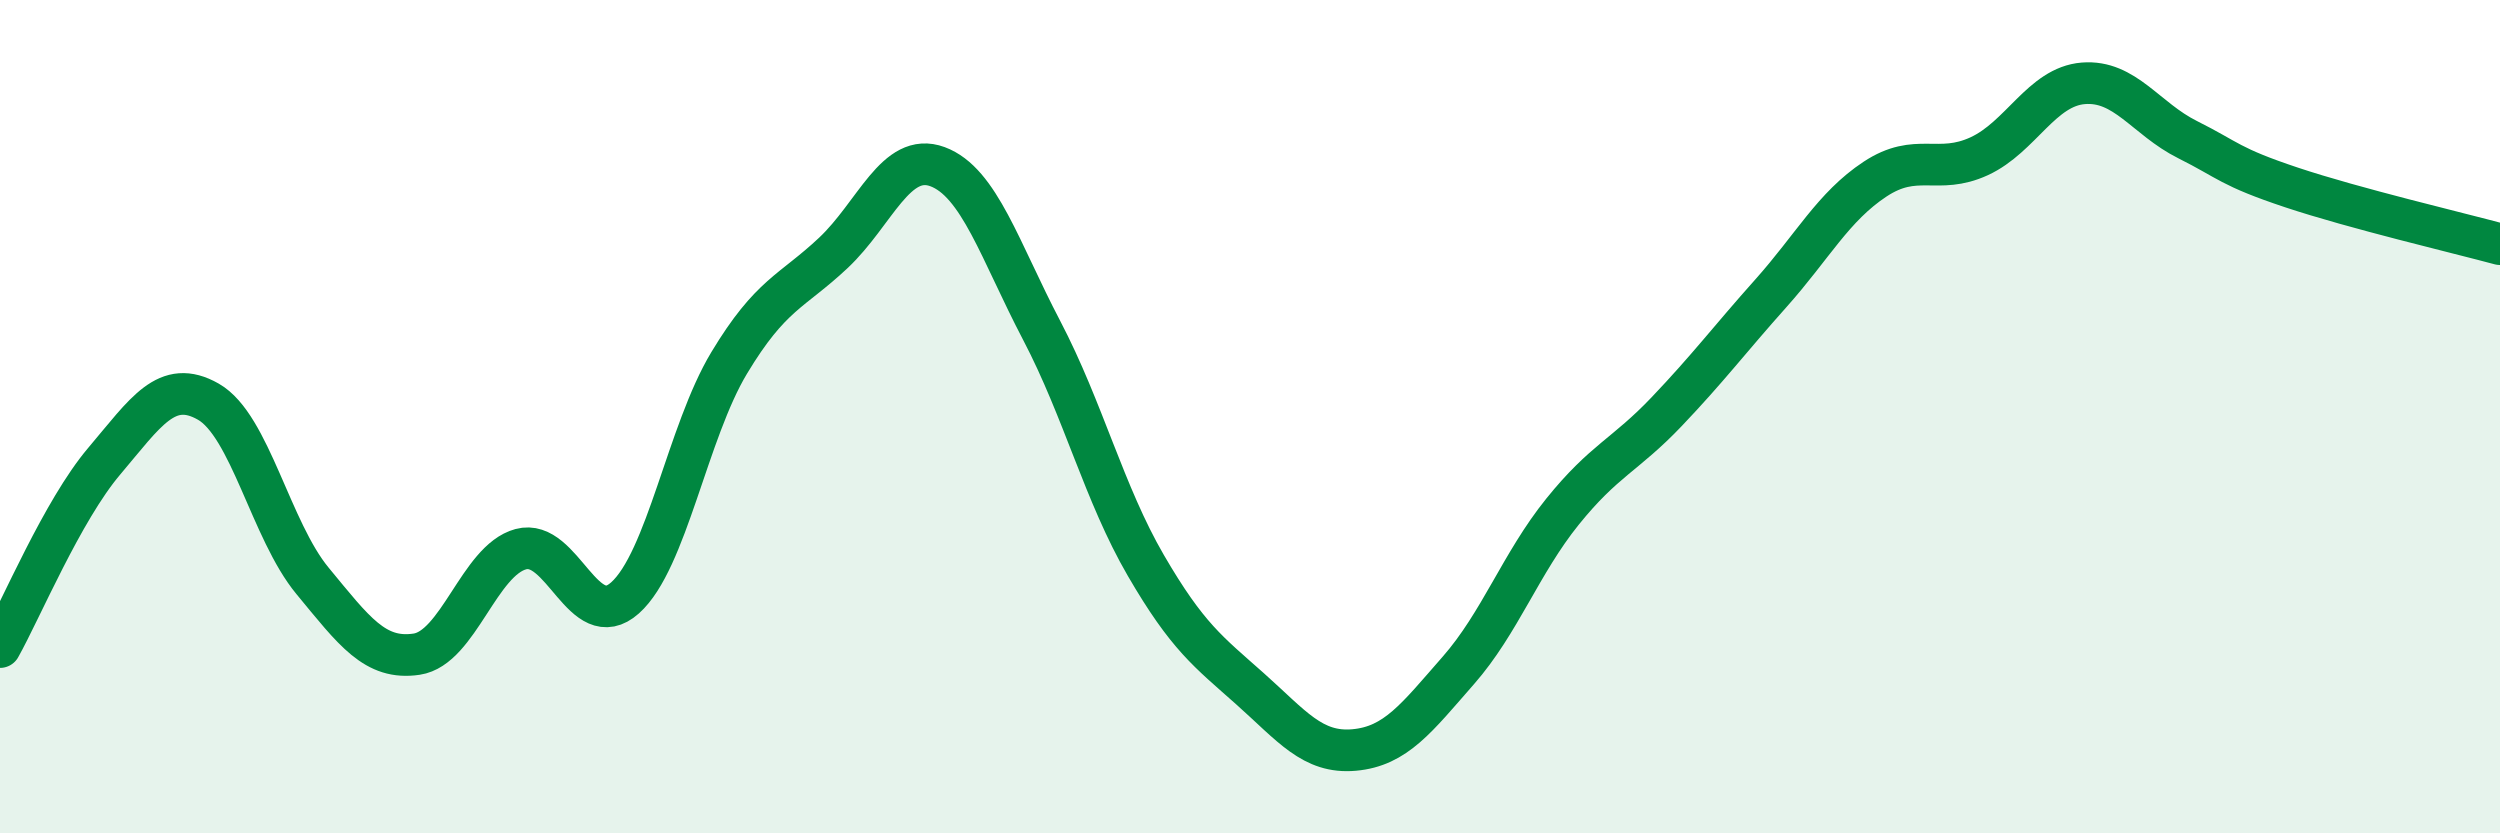 
    <svg width="60" height="20" viewBox="0 0 60 20" xmlns="http://www.w3.org/2000/svg">
      <path
        d="M 0,15.53 C 0.5,14.64 1.5,12.25 2.5,11.07 C 3.5,9.89 4,9.07 5,9.64 C 6,10.21 6.5,12.73 7.5,13.94 C 8.5,15.15 9,15.85 10,15.7 C 11,15.55 11.5,13.45 12.5,13.18 C 13.5,12.91 14,15.24 15,14.35 C 16,13.46 16.5,10.37 17.5,8.71 C 18.5,7.05 19,7.01 20,6.07 C 21,5.13 21.5,3.63 22.5,4 C 23.5,4.37 24,6.02 25,7.93 C 26,9.84 26.5,11.85 27.5,13.57 C 28.5,15.29 29,15.64 30,16.53 C 31,17.42 31.5,18.09 32.5,18 C 33.5,17.91 34,17.23 35,16.09 C 36,14.95 36.5,13.52 37.5,12.28 C 38.5,11.04 39,10.93 40,9.88 C 41,8.83 41.5,8.16 42.5,7.04 C 43.5,5.92 44,4.96 45,4.3 C 46,3.64 46.5,4.21 47.5,3.75 C 48.5,3.29 49,2.08 50,2 C 51,1.92 51.5,2.85 52.5,3.35 C 53.5,3.85 53.5,4 55,4.5 C 56.5,5 59,5.59 60,5.86L60 20L0 20Z"
        fill="#008740"
        opacity="0.1"
        stroke-linecap="round"
        stroke-linejoin="round"
      />
      <path
        d="M 0,15.53 C 0.5,14.64 1.5,12.25 2.5,11.07 C 3.5,9.89 4,9.07 5,9.64 C 6,10.21 6.5,12.73 7.5,13.94 C 8.5,15.15 9,15.85 10,15.7 C 11,15.55 11.5,13.45 12.5,13.18 C 13.5,12.91 14,15.24 15,14.35 C 16,13.46 16.5,10.37 17.5,8.71 C 18.5,7.05 19,7.01 20,6.07 C 21,5.13 21.5,3.63 22.5,4 C 23.5,4.37 24,6.02 25,7.93 C 26,9.84 26.5,11.85 27.5,13.57 C 28.5,15.29 29,15.64 30,16.53 C 31,17.42 31.5,18.09 32.5,18 C 33.5,17.91 34,17.23 35,16.09 C 36,14.95 36.5,13.52 37.5,12.28 C 38.5,11.04 39,10.93 40,9.88 C 41,8.83 41.5,8.16 42.5,7.04 C 43.5,5.92 44,4.96 45,4.3 C 46,3.64 46.5,4.21 47.5,3.75 C 48.5,3.29 49,2.08 50,2 C 51,1.92 51.5,2.85 52.5,3.35 C 53.5,3.85 53.5,4 55,4.5 C 56.5,5 59,5.59 60,5.86"
        stroke="#008740"
        stroke-width="1"
        fill="none"
        stroke-linecap="round"
        stroke-linejoin="round"
      />
    </svg>
  